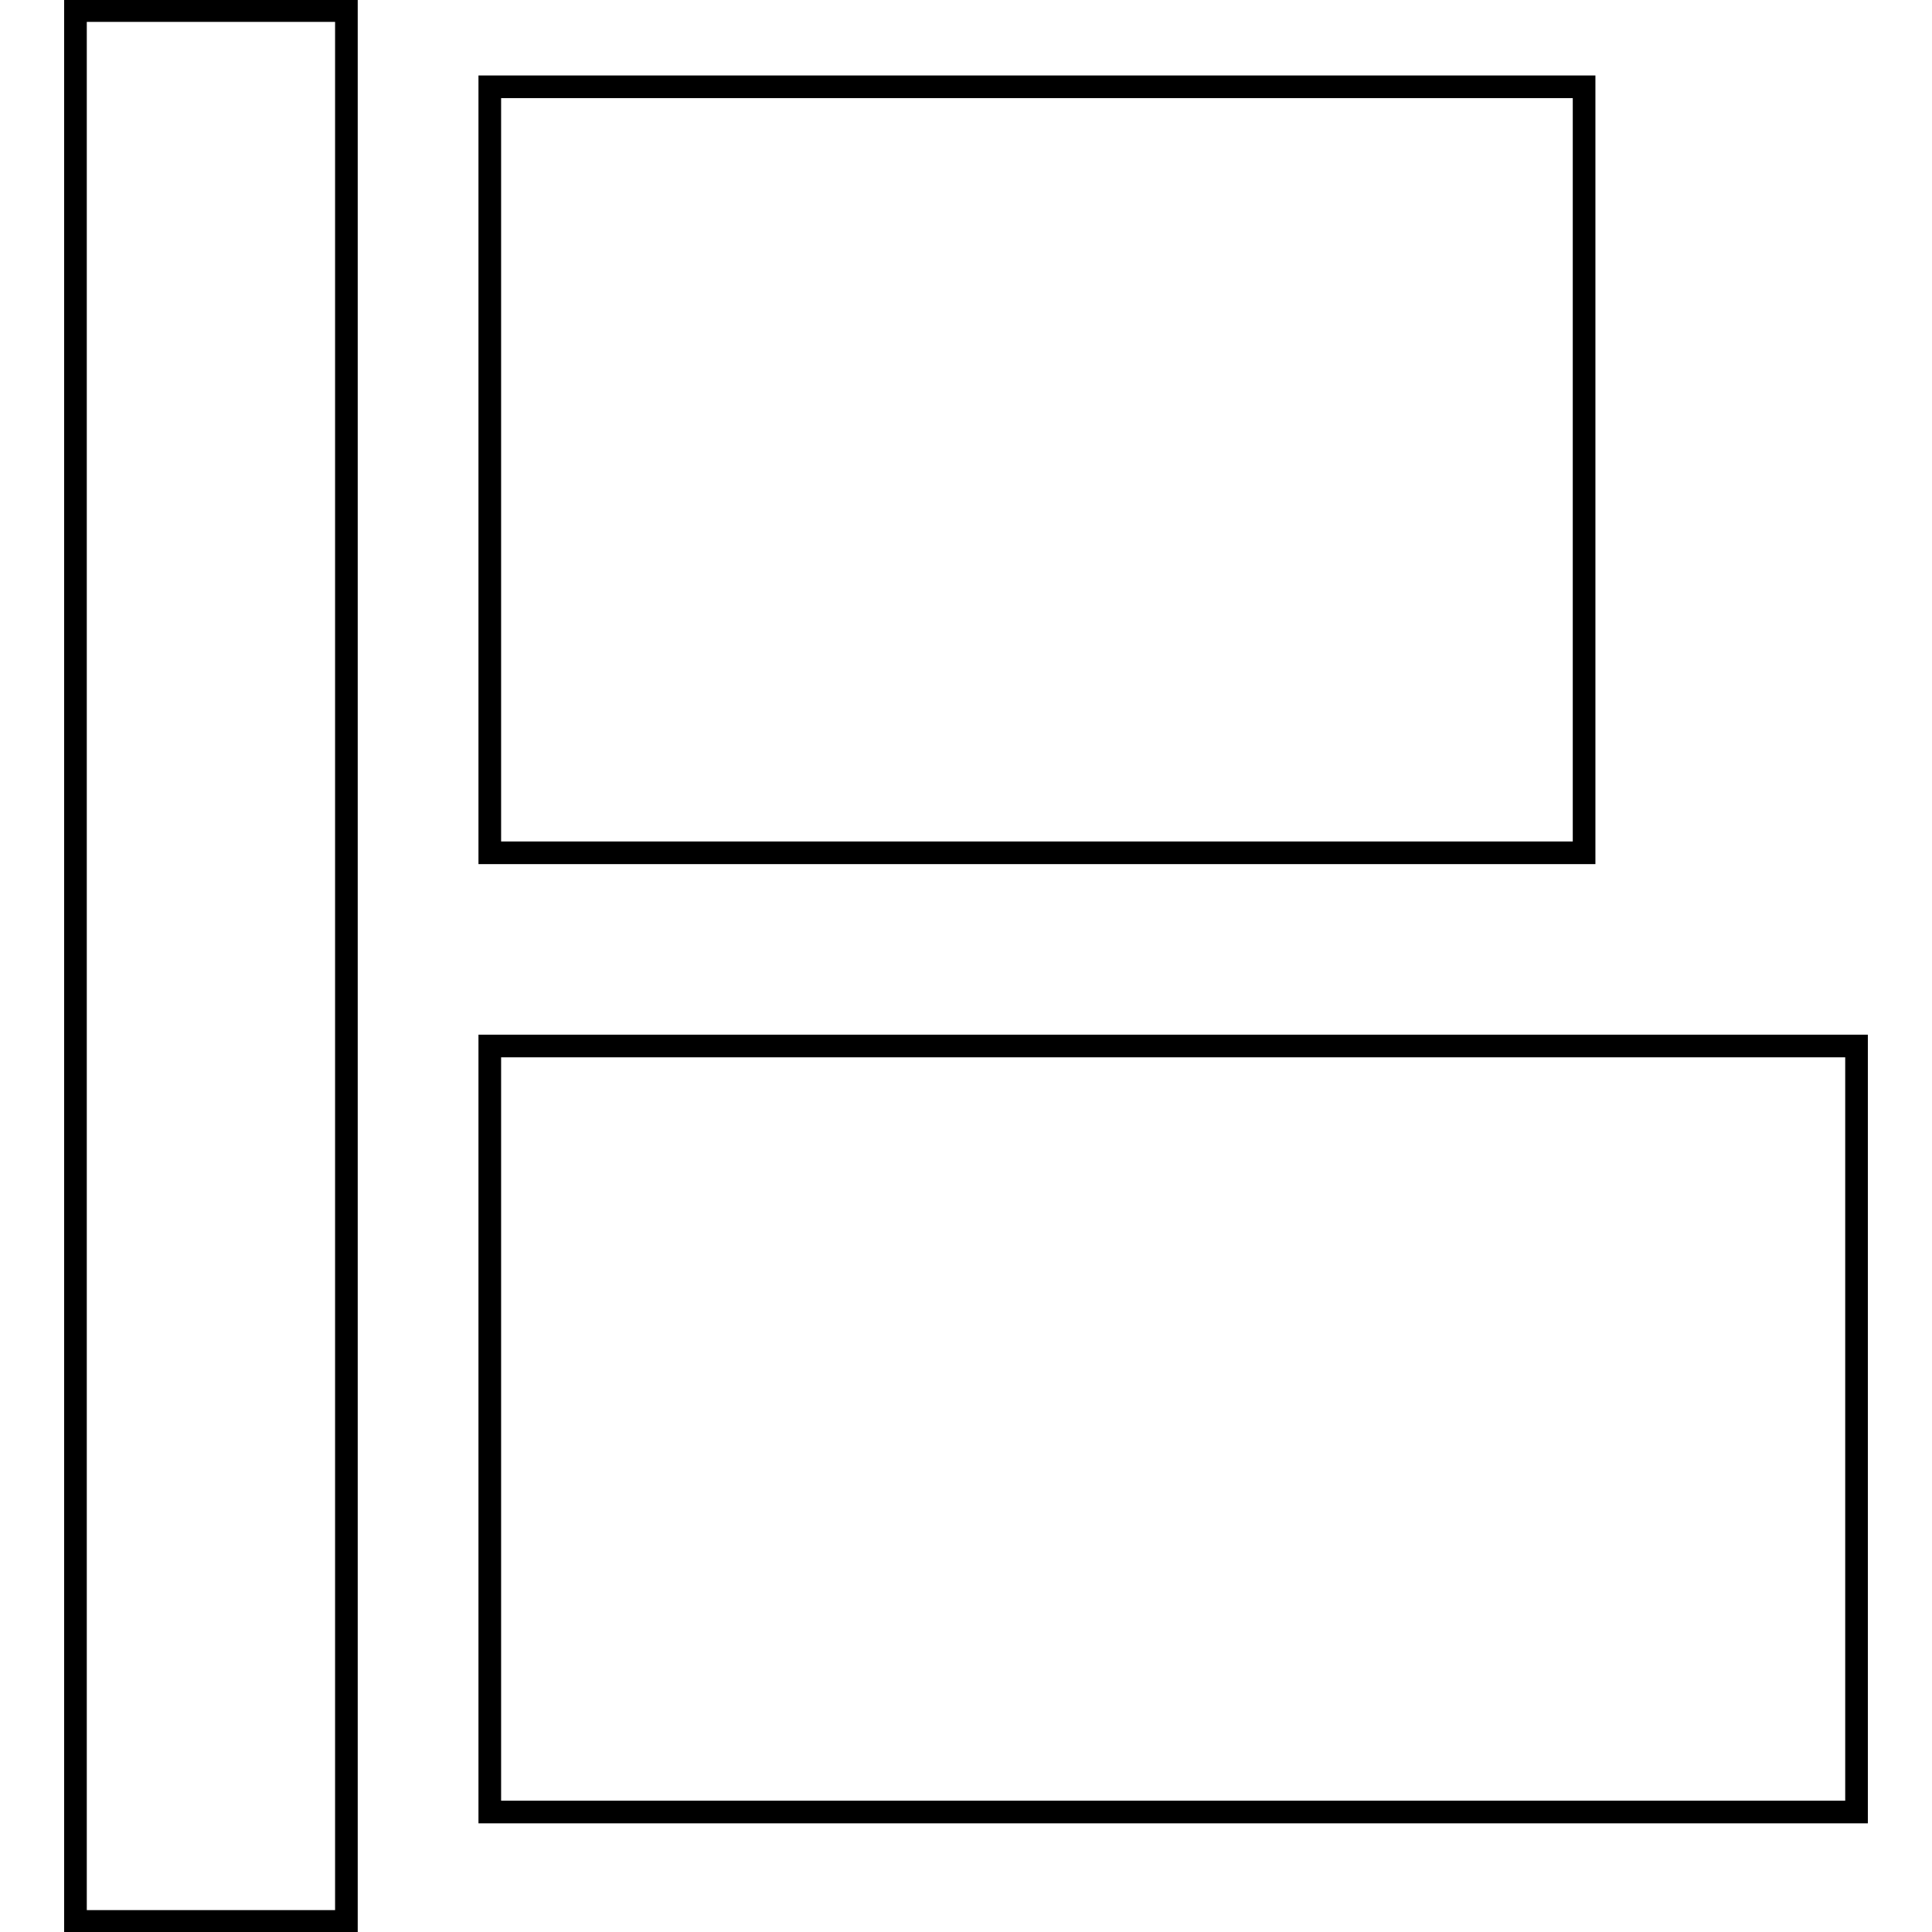 <?xml version="1.0" encoding="utf-8"?>
<!-- Svg Vector Icons : http://www.onlinewebfonts.com/icon -->
<!DOCTYPE svg PUBLIC "-//W3C//DTD SVG 1.1//EN" "http://www.w3.org/Graphics/SVG/1.1/DTD/svg11.dtd">
<svg version="1.1" xmlns="http://www.w3.org/2000/svg" xmlns:xlink="http://www.w3.org/1999/xlink" x="0px" y="0px" viewBox="0 0 256 256" enable-background="new 0 0 256 256" xml:space="preserve">
<g><g><path stroke-width="3" fill-opacity="0" stroke="#000000"  d="M10,1.4h35.9v253.2H10V1.4z"/><path stroke-width="3" fill-opacity="0" stroke="#000000"  d="M64.9,11.5h145V113h-145V11.5L64.9,11.5z"/><path stroke-width="3" fill-opacity="0" stroke="#000000"  d="M64.9,138.6H246v101.5H64.9V138.6L64.9,138.6z"/></g></g>
</svg>